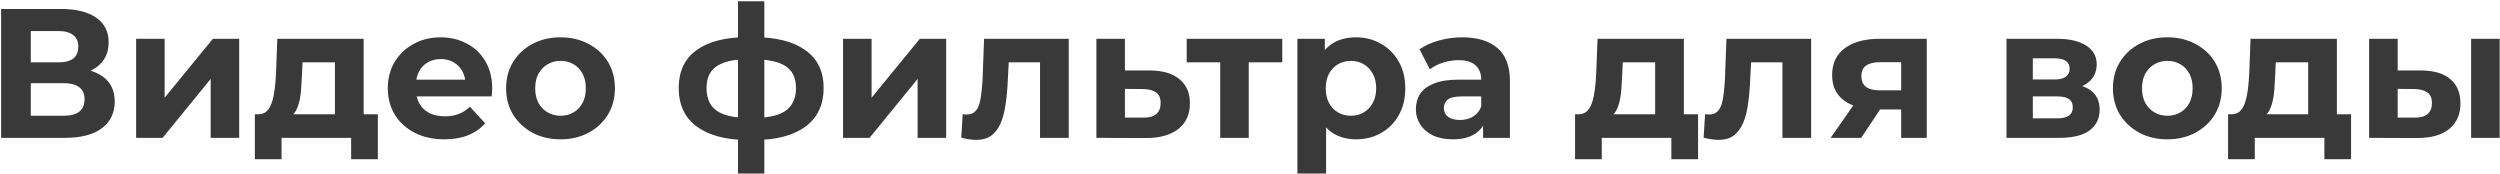<?xml version="1.0" encoding="UTF-8"?> <svg xmlns="http://www.w3.org/2000/svg" width="1868" height="130" viewBox="0 0 1868 130" fill="none"><path d="M0.845 103V6.704H45.691C56.88 6.704 65.592 8.859 71.829 13.169C78.065 17.48 81.183 23.625 81.183 31.603C81.183 39.49 78.249 45.635 72.379 50.037C66.51 54.347 58.714 56.503 48.993 56.503L51.607 50.725C62.428 50.725 70.82 52.88 76.781 57.191C82.742 61.501 85.723 67.737 85.723 75.9C85.723 84.337 82.513 90.986 76.093 95.847C69.765 100.616 60.502 103 48.305 103H0.845ZM22.993 86.492H47.48C52.615 86.492 56.513 85.483 59.173 83.466C61.832 81.448 63.162 78.33 63.162 74.111C63.162 70.076 61.832 67.095 59.173 65.169C56.513 63.152 52.615 62.143 47.48 62.143H22.993V86.492ZM22.993 46.598H43.765C48.626 46.598 52.294 45.635 54.771 43.709C57.247 41.691 58.485 38.757 58.485 34.905C58.485 31.053 57.247 28.164 54.771 26.238C52.294 24.221 48.626 23.212 43.765 23.212H22.993V46.598ZM101.697 103V28.99H123.019V73.011L159.062 28.99H178.734V103H157.411V58.979L121.506 103H101.697ZM250.262 93.37V46.598H226.051L225.638 56.09C225.455 60.034 225.225 63.794 224.95 67.37C224.675 70.947 224.125 74.203 223.3 77.138C222.566 79.981 221.465 82.411 219.998 84.429C218.531 86.355 216.559 87.684 214.083 88.418L192.897 85.392C195.557 85.392 197.712 84.612 199.363 83.053C201.014 81.402 202.298 79.155 203.215 76.312C204.132 73.377 204.82 70.076 205.278 66.407C205.737 62.647 206.058 58.704 206.241 54.577L207.204 28.99H271.723V93.37H250.262ZM190.421 118.958V85.392H282.315V118.958H262.368V103H210.368V118.958H190.421ZM332 104.101C323.563 104.101 316.134 102.45 309.715 99.148C303.386 95.847 298.48 91.353 294.995 85.667C291.51 79.889 289.767 73.332 289.767 65.995C289.767 58.566 291.464 52.009 294.857 46.323C298.342 40.545 303.066 36.051 309.027 32.841C314.988 29.54 321.729 27.889 329.249 27.889C336.494 27.889 343.005 29.448 348.783 32.566C354.653 35.593 359.284 39.995 362.677 45.773C366.071 51.459 367.767 58.291 367.767 66.27C367.767 67.095 367.721 68.058 367.63 69.159C367.538 70.168 367.446 71.131 367.355 72.048H307.238V59.529H356.074L347.82 63.243C347.82 59.392 347.041 56.044 345.482 53.201C343.923 50.358 341.767 48.157 339.016 46.598C336.265 44.947 333.055 44.122 329.386 44.122C325.718 44.122 322.462 44.947 319.619 46.598C316.868 48.157 314.713 50.404 313.154 53.339C311.595 56.182 310.815 59.575 310.815 63.519V66.82C310.815 70.855 311.686 74.432 313.429 77.55C315.263 80.577 317.785 82.915 320.995 84.566C324.297 86.125 328.148 86.905 332.55 86.905C336.494 86.905 339.933 86.309 342.868 85.116C345.894 83.924 348.646 82.136 351.122 79.751L362.54 92.132C359.147 95.984 354.882 98.965 349.746 101.074C344.61 103.092 338.695 104.101 332 104.101ZM418.884 104.101C410.997 104.101 403.981 102.45 397.836 99.148C391.783 95.847 386.969 91.353 383.392 85.667C379.907 79.889 378.164 73.332 378.164 65.995C378.164 58.566 379.907 52.009 383.392 46.323C386.969 40.545 391.783 36.051 397.836 32.841C403.981 29.54 410.997 27.889 418.884 27.889C426.679 27.889 433.649 29.54 439.794 32.841C445.938 36.051 450.753 40.499 454.238 46.185C457.723 51.871 459.466 58.474 459.466 65.995C459.466 73.332 457.723 79.889 454.238 85.667C450.753 91.353 445.938 95.847 439.794 99.148C433.649 102.45 426.679 104.101 418.884 104.101ZM418.884 86.492C422.461 86.492 425.67 85.667 428.513 84.016C431.356 82.365 433.603 80.026 435.254 77C436.905 73.882 437.73 70.213 437.73 65.995C437.73 61.684 436.905 58.016 435.254 54.989C433.603 51.963 431.356 49.624 428.513 47.974C425.67 46.323 422.461 45.498 418.884 45.498C415.307 45.498 412.097 46.323 409.254 47.974C406.411 49.624 404.118 51.963 402.376 54.989C400.725 58.016 399.9 61.684 399.9 65.995C399.9 70.213 400.725 73.882 402.376 77C404.118 80.026 406.411 82.365 409.254 84.016C412.097 85.667 415.307 86.492 418.884 86.492ZM562.984 104.651C562.801 104.651 562.296 104.651 561.471 104.651C560.645 104.651 559.866 104.651 559.132 104.651C558.398 104.651 557.894 104.651 557.619 104.651C541.57 104.376 529.143 100.937 520.339 94.333C511.534 87.73 507.132 78.192 507.132 65.72C507.132 53.43 511.489 44.076 520.201 37.656C529.005 31.145 541.615 27.843 558.032 27.752C558.215 27.752 558.674 27.752 559.407 27.752C560.233 27.752 561.012 27.752 561.746 27.752C562.48 27.752 562.938 27.752 563.122 27.752C579.721 27.752 592.561 30.961 601.64 37.381C610.811 43.801 615.397 53.247 615.397 65.72C615.397 78.376 610.811 88.051 601.64 94.746C592.561 101.349 579.675 104.651 562.984 104.651ZM562.296 88.143C569.908 88.143 576.099 87.363 580.868 85.804C585.637 84.153 589.122 81.677 591.323 78.376C593.615 74.982 594.762 70.764 594.762 65.72C594.762 60.859 593.661 56.87 591.46 53.751C589.259 50.541 585.728 48.157 580.868 46.598C576.099 45.039 569.908 44.259 562.296 44.259C562.021 44.259 561.471 44.259 560.645 44.259C559.82 44.259 559.27 44.259 558.995 44.259C551.658 44.259 545.697 45.085 541.111 46.736C536.526 48.386 533.178 50.771 531.069 53.889C528.959 57.007 527.905 60.951 527.905 65.72C527.905 70.672 528.959 74.799 531.069 78.101C533.178 81.402 536.526 83.878 541.111 85.529C545.697 87.18 551.658 88.051 558.995 88.143C559.27 88.143 559.82 88.143 560.645 88.143C561.471 88.143 562.021 88.143 562.296 88.143ZM551.428 129.688V0.926H571.1V129.688H551.428ZM629.928 103V28.99H651.251V73.011L687.293 28.99H706.965V103H685.642V58.979L649.738 103H629.928ZM718.24 102.862L719.341 85.254C719.891 85.346 720.441 85.437 720.991 85.529C721.542 85.529 722.046 85.529 722.505 85.529C725.072 85.529 727.09 84.795 728.557 83.328C730.025 81.861 731.125 79.889 731.859 77.413C732.593 74.845 733.097 71.956 733.372 68.746C733.739 65.536 734.014 62.189 734.198 58.704L735.298 28.99H798.578V103H777.118V41.37L781.933 46.598H749.467L754.007 41.095L753.044 59.667C752.769 66.27 752.219 72.323 751.393 77.825C750.66 83.328 749.422 88.097 747.679 92.132C745.937 96.076 743.598 99.148 740.663 101.349C737.728 103.459 733.968 104.513 729.383 104.513C727.732 104.513 725.99 104.376 724.155 104.101C722.321 103.825 720.349 103.413 718.24 102.862ZM859.247 52.651C868.969 52.743 876.351 54.944 881.395 59.254C886.531 63.473 889.099 69.48 889.099 77.275C889.099 85.437 886.21 91.811 880.432 96.397C874.655 100.891 866.63 103.138 856.358 103.138L819.216 103V28.99H840.538V52.651H859.247ZM854.432 87.868C858.559 87.96 861.723 87.088 863.924 85.254C866.125 83.42 867.226 80.668 867.226 77C867.226 73.332 866.125 70.718 863.924 69.159C861.723 67.508 858.559 66.637 854.432 66.545L840.538 66.407V87.868H854.432ZM911.745 103V41.646L916.56 46.598H886.708V28.99H958.104V46.598H928.253L933.067 41.646V103H911.745ZM1013.15 104.101C1006.92 104.101 1001.46 102.725 996.782 99.974C992.105 97.222 988.436 93.049 985.777 87.455C983.209 81.769 981.925 74.616 981.925 65.995C981.925 57.282 983.163 50.129 985.639 44.535C988.115 38.94 991.692 34.767 996.369 32.016C1001.05 29.265 1006.64 27.889 1013.15 27.889C1020.12 27.889 1026.36 29.494 1031.86 32.704C1037.46 35.822 1041.86 40.224 1045.07 45.91C1048.37 51.596 1050.02 58.291 1050.02 65.995C1050.02 73.79 1048.37 80.531 1045.07 86.217C1041.86 91.903 1037.46 96.305 1031.86 99.423C1026.36 102.541 1020.12 104.101 1013.15 104.101ZM969.406 129.688V28.99H989.904V44.122L989.491 66.132L990.867 88.005V129.688H969.406ZM1009.44 86.492C1013.01 86.492 1016.18 85.667 1018.93 84.016C1021.77 82.365 1024.02 80.026 1025.67 77C1027.41 73.882 1028.28 70.213 1028.28 65.995C1028.28 61.684 1027.41 58.016 1025.67 54.989C1024.02 51.963 1021.77 49.624 1018.93 47.974C1016.18 46.323 1013.01 45.498 1009.44 45.498C1005.86 45.498 1002.65 46.323 999.808 47.974C996.965 49.624 994.718 51.963 993.068 54.989C991.417 58.016 990.591 61.684 990.591 65.995C990.591 70.213 991.417 73.882 993.068 77C994.718 80.026 996.965 82.365 999.808 84.016C1002.65 85.667 1005.86 86.492 1009.44 86.492ZM1108.15 103V88.556L1106.77 85.392V59.529C1106.77 54.944 1105.35 51.367 1102.51 48.799C1099.76 46.231 1095.49 44.947 1089.71 44.947C1085.77 44.947 1081.87 45.589 1078.02 46.873C1074.26 48.065 1071.05 49.716 1068.39 51.825L1060.69 36.831C1064.72 33.988 1069.58 31.787 1075.27 30.228C1080.96 28.669 1086.73 27.889 1092.6 27.889C1103.88 27.889 1112.64 30.549 1118.88 35.868C1125.11 41.187 1128.23 49.487 1128.23 60.767V103H1108.15ZM1085.59 104.101C1079.81 104.101 1074.86 103.138 1070.73 101.212C1066.6 99.194 1063.44 96.489 1061.24 93.095C1059.04 89.702 1057.94 85.896 1057.94 81.677C1057.94 77.275 1058.99 73.423 1061.1 70.122C1063.3 66.82 1066.74 64.252 1071.42 62.418C1076.09 60.492 1082.19 59.529 1089.71 59.529H1109.39V72.048H1092.05C1087.01 72.048 1083.52 72.873 1081.6 74.524C1079.76 76.175 1078.85 78.238 1078.85 80.714C1078.85 83.466 1079.9 85.667 1082.01 87.317C1084.21 88.877 1087.19 89.656 1090.95 89.656C1094.53 89.656 1097.74 88.831 1100.58 87.18C1103.42 85.437 1105.49 82.915 1106.77 79.614L1110.07 89.519C1108.51 94.287 1105.67 97.91 1101.54 100.386C1097.42 102.862 1092.1 104.101 1085.59 104.101ZM1236.73 93.37V46.598H1212.52L1212.11 56.09C1211.93 60.034 1211.7 63.794 1211.42 67.37C1211.15 70.947 1210.6 74.203 1209.77 77.138C1209.04 79.981 1207.94 82.411 1206.47 84.429C1205 86.355 1203.03 87.684 1200.55 88.418L1179.37 85.392C1182.03 85.392 1184.18 84.612 1185.83 83.053C1187.48 81.402 1188.77 79.155 1189.69 76.312C1190.6 73.377 1191.29 70.076 1191.75 66.407C1192.21 62.647 1192.53 58.704 1192.71 54.577L1193.68 28.99H1258.19V93.37H1236.73ZM1176.89 118.958V85.392H1268.79V118.958H1248.84V103H1196.84V118.958H1176.89ZM1272.94 102.862L1274.04 85.254C1274.59 85.346 1275.14 85.437 1275.69 85.529C1276.24 85.529 1276.74 85.529 1277.2 85.529C1279.77 85.529 1281.79 84.795 1283.25 83.328C1284.72 81.861 1285.82 79.889 1286.56 77.413C1287.29 74.845 1287.79 71.956 1288.07 68.746C1288.44 65.536 1288.71 62.189 1288.89 58.704L1290 28.99H1353.28V103H1331.82V41.37L1336.63 46.598H1304.16L1308.7 41.095L1307.74 59.667C1307.47 66.27 1306.92 72.323 1306.09 77.825C1305.36 83.328 1304.12 88.097 1302.38 92.132C1300.63 96.076 1298.29 99.148 1295.36 101.349C1292.43 103.459 1288.67 104.513 1284.08 104.513C1282.43 104.513 1280.69 104.376 1278.85 104.101C1277.02 103.825 1275.05 103.413 1272.94 102.862ZM1420.55 103V78.376L1423.57 81.815H1403.08C1392.44 81.815 1384.09 79.614 1378.04 75.212C1371.99 70.81 1368.96 64.482 1368.96 56.228C1368.96 47.423 1372.12 40.683 1378.45 36.005C1384.87 31.328 1393.49 28.99 1404.31 28.99H1439.67V103H1420.55ZM1367.86 103L1387.53 74.799H1409.4L1390.7 103H1367.86ZM1420.55 71.772V40.958L1423.57 46.46H1404.73C1400.32 46.46 1396.89 47.286 1394.41 48.937C1392.03 50.587 1390.83 53.247 1390.83 56.915C1390.83 63.977 1395.37 67.508 1404.45 67.508H1423.57L1420.55 71.772ZM1499.25 103V28.99H1537.08C1546.35 28.99 1553.59 30.686 1558.82 34.08C1564.05 37.381 1566.66 42.058 1566.66 48.111C1566.66 54.164 1564.18 58.933 1559.23 62.418C1554.37 65.811 1547.91 67.508 1539.83 67.508L1542.04 62.556C1551.02 62.556 1557.72 64.206 1562.12 67.508C1566.61 70.81 1568.86 75.624 1568.86 81.952C1568.86 88.464 1566.39 93.6 1561.43 97.36C1556.48 101.12 1548.91 103 1538.73 103H1499.25ZM1518.92 88.418H1536.95C1540.89 88.418 1543.82 87.776 1545.75 86.492C1547.77 85.116 1548.78 83.053 1548.78 80.302C1548.78 77.459 1547.86 75.395 1546.03 74.111C1544.19 72.736 1541.3 72.048 1537.36 72.048H1518.92V88.418ZM1518.92 59.392H1535.16C1538.92 59.392 1541.71 58.704 1543.55 57.328C1545.48 55.953 1546.44 53.981 1546.44 51.413C1546.44 48.753 1545.48 46.781 1543.55 45.498C1541.71 44.214 1538.92 43.572 1535.16 43.572H1518.92V59.392ZM1619.5 104.101C1611.61 104.101 1604.59 102.45 1598.45 99.148C1592.39 95.847 1587.58 91.353 1584 85.667C1580.52 79.889 1578.78 73.332 1578.78 65.995C1578.78 58.566 1580.52 52.009 1584 46.323C1587.58 40.545 1592.39 36.051 1598.45 32.841C1604.59 29.54 1611.61 27.889 1619.5 27.889C1627.29 27.889 1634.26 29.54 1640.41 32.841C1646.55 36.051 1651.36 40.499 1654.85 46.185C1658.33 51.871 1660.08 58.474 1660.08 65.995C1660.08 73.332 1658.33 79.889 1654.85 85.667C1651.36 91.353 1646.55 95.847 1640.41 99.148C1634.26 102.45 1627.29 104.101 1619.5 104.101ZM1619.5 86.492C1623.07 86.492 1626.28 85.667 1629.12 84.016C1631.97 82.365 1634.21 80.026 1635.87 77C1637.52 73.882 1638.34 70.213 1638.34 65.995C1638.34 61.684 1637.52 58.016 1635.87 54.989C1634.21 51.963 1631.97 49.624 1629.12 47.974C1626.28 46.323 1623.07 45.498 1619.5 45.498C1615.92 45.498 1612.71 46.323 1609.87 47.974C1607.02 49.624 1604.73 51.963 1602.99 54.989C1601.34 58.016 1600.51 61.684 1600.51 65.995C1600.51 70.213 1601.34 73.882 1602.99 77C1604.73 80.026 1607.02 82.365 1609.87 84.016C1612.71 85.667 1615.92 86.492 1619.5 86.492ZM1724.66 93.37V46.598H1700.45L1700.04 56.09C1699.85 60.034 1699.63 63.794 1699.35 67.37C1699.08 70.947 1698.52 74.203 1697.7 77.138C1696.97 79.981 1695.87 82.411 1694.4 84.429C1692.93 86.355 1690.96 87.684 1688.48 88.418L1667.3 85.392C1669.96 85.392 1672.11 84.612 1673.76 83.053C1675.41 81.402 1676.7 79.155 1677.61 76.312C1678.53 73.377 1679.22 70.076 1679.68 66.407C1680.14 62.647 1680.46 58.704 1680.64 54.577L1681.6 28.99H1746.12V93.37H1724.66ZM1664.82 118.958V85.392H1756.72V118.958H1736.77V103H1684.77V118.958H1664.82ZM1846.43 103V28.99H1867.75V103H1846.43ZM1809.15 52.651C1818.87 52.743 1826.16 54.944 1831.02 59.254C1835.98 63.473 1838.45 69.48 1838.45 77.275C1838.45 85.437 1835.66 91.811 1830.06 96.397C1824.47 100.891 1816.53 103.138 1806.26 103.138L1770.22 103V28.99H1791.54V52.651H1809.15ZM1804.34 87.868C1808.46 87.96 1811.63 87.088 1813.83 85.254C1816.03 83.42 1817.13 80.668 1817.13 77C1817.13 73.332 1816.03 70.718 1813.83 69.159C1811.63 67.508 1808.46 66.637 1804.34 66.545L1791.54 66.407V87.868H1804.34Z" fill="#393939"></path></svg> 